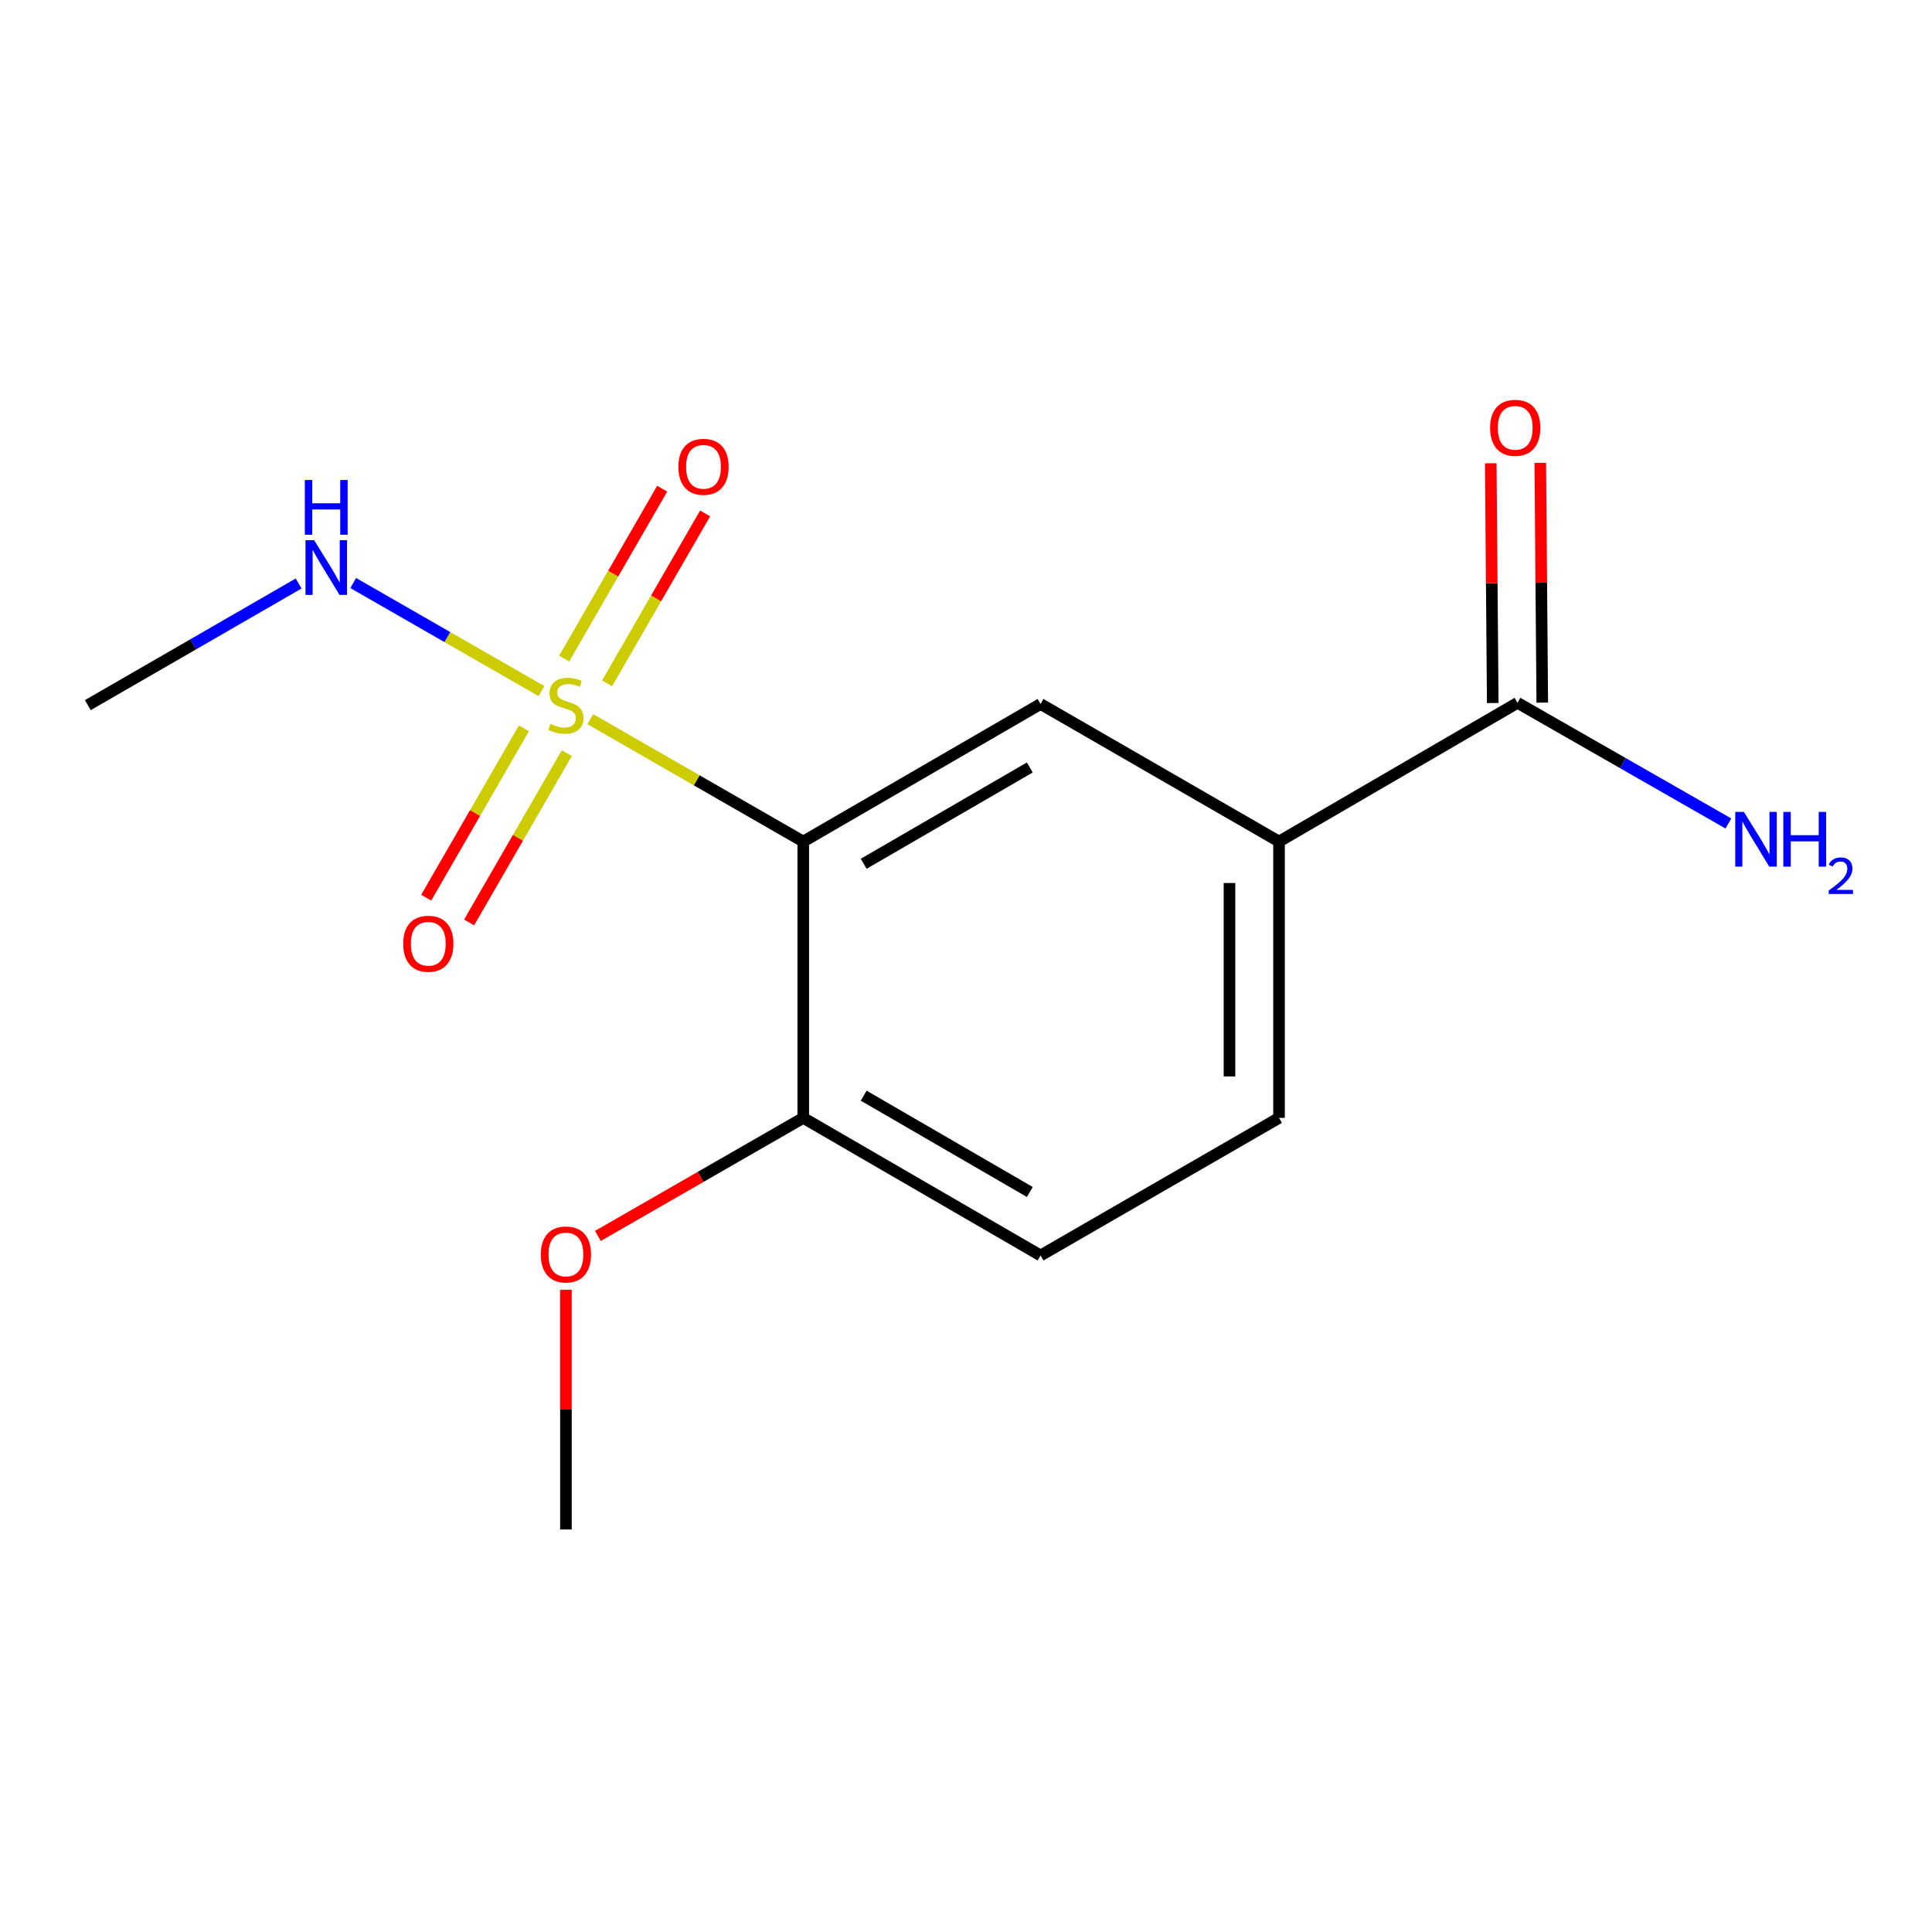 <?xml version='1.0' encoding='iso-8859-1'?>
<svg version='1.1' baseProfile='full'
              xmlns='http://www.w3.org/2000/svg'
                      xmlns:rdkit='http://www.rdkit.org/xml'
                      xmlns:xlink='http://www.w3.org/1999/xlink'
                  xml:space='preserve'
width='1000px' height='1000px' viewBox='0 0 1000 1000'>
<!-- END OF HEADER -->
<rect style='opacity:1.0;fill:#FFFFFF;stroke:none' width='1000' height='1000' x='0' y='0'> </rect>
<path class='bond-0' d='M 305.543,372.235 L 360.654,403.914' style='fill:none;fill-rule:evenodd;stroke:#CCCC00;stroke-width:6px;stroke-linecap:butt;stroke-linejoin:miter;stroke-opacity:1' />
<path class='bond-0' d='M 360.654,403.914 L 415.764,435.594' style='fill:none;fill-rule:evenodd;stroke:#000000;stroke-width:6px;stroke-linecap:butt;stroke-linejoin:miter;stroke-opacity:1' />
<path class='bond-4' d='M 314.226,353.701 L 339.594,309.728' style='fill:none;fill-rule:evenodd;stroke:#CCCC00;stroke-width:6px;stroke-linecap:butt;stroke-linejoin:miter;stroke-opacity:1' />
<path class='bond-4' d='M 339.594,309.728 L 364.962,265.755' style='fill:none;fill-rule:evenodd;stroke:#FF0000;stroke-width:6px;stroke-linecap:butt;stroke-linejoin:miter;stroke-opacity:1' />
<path class='bond-4' d='M 292.019,340.891 L 317.387,296.917' style='fill:none;fill-rule:evenodd;stroke:#CCCC00;stroke-width:6px;stroke-linecap:butt;stroke-linejoin:miter;stroke-opacity:1' />
<path class='bond-4' d='M 317.387,296.917 L 342.755,252.944' style='fill:none;fill-rule:evenodd;stroke:#FF0000;stroke-width:6px;stroke-linecap:butt;stroke-linejoin:miter;stroke-opacity:1' />
<path class='bond-5' d='M 271.176,377.014 L 245.89,420.831' style='fill:none;fill-rule:evenodd;stroke:#CCCC00;stroke-width:6px;stroke-linecap:butt;stroke-linejoin:miter;stroke-opacity:1' />
<path class='bond-5' d='M 245.89,420.831 L 220.604,464.649' style='fill:none;fill-rule:evenodd;stroke:#FF0000;stroke-width:6px;stroke-linecap:butt;stroke-linejoin:miter;stroke-opacity:1' />
<path class='bond-5' d='M 293.381,389.828 L 268.095,433.645' style='fill:none;fill-rule:evenodd;stroke:#CCCC00;stroke-width:6px;stroke-linecap:butt;stroke-linejoin:miter;stroke-opacity:1' />
<path class='bond-5' d='M 268.095,433.645 L 242.808,477.463' style='fill:none;fill-rule:evenodd;stroke:#FF0000;stroke-width:6px;stroke-linecap:butt;stroke-linejoin:miter;stroke-opacity:1' />
<path class='bond-7' d='M 280.265,357.714 L 231.542,329.744' style='fill:none;fill-rule:evenodd;stroke:#CCCC00;stroke-width:6px;stroke-linecap:butt;stroke-linejoin:miter;stroke-opacity:1' />
<path class='bond-7' d='M 231.542,329.744 L 182.819,301.774' style='fill:none;fill-rule:evenodd;stroke:#0000FF;stroke-width:6px;stroke-linecap:butt;stroke-linejoin:miter;stroke-opacity:1' />
<path class='bond-1' d='M 415.764,435.594 L 538.593,364.381' style='fill:none;fill-rule:evenodd;stroke:#000000;stroke-width:6px;stroke-linecap:butt;stroke-linejoin:miter;stroke-opacity:1' />
<path class='bond-1' d='M 447.047,447.091 L 533.028,397.241' style='fill:none;fill-rule:evenodd;stroke:#000000;stroke-width:6px;stroke-linecap:butt;stroke-linejoin:miter;stroke-opacity:1' />
<path class='bond-6' d='M 415.764,435.594 L 415.764,578.619' style='fill:none;fill-rule:evenodd;stroke:#000000;stroke-width:6px;stroke-linecap:butt;stroke-linejoin:miter;stroke-opacity:1' />
<path class='bond-2' d='M 538.593,364.381 L 662.02,435.594' style='fill:none;fill-rule:evenodd;stroke:#000000;stroke-width:6px;stroke-linecap:butt;stroke-linejoin:miter;stroke-opacity:1' />
<path class='bond-3' d='M 662.02,435.594 L 785.462,363.782' style='fill:none;fill-rule:evenodd;stroke:#000000;stroke-width:6px;stroke-linecap:butt;stroke-linejoin:miter;stroke-opacity:1' />
<path class='bond-15' d='M 662.02,435.594 L 662.02,578.619' style='fill:none;fill-rule:evenodd;stroke:#000000;stroke-width:6px;stroke-linecap:butt;stroke-linejoin:miter;stroke-opacity:1' />
<path class='bond-15' d='M 636.383,457.048 L 636.383,557.165' style='fill:none;fill-rule:evenodd;stroke:#000000;stroke-width:6px;stroke-linecap:butt;stroke-linejoin:miter;stroke-opacity:1' />
<path class='bond-8' d='M 798.28,363.676 L 797.765,301.623' style='fill:none;fill-rule:evenodd;stroke:#000000;stroke-width:6px;stroke-linecap:butt;stroke-linejoin:miter;stroke-opacity:1' />
<path class='bond-8' d='M 797.765,301.623 L 797.25,239.57' style='fill:none;fill-rule:evenodd;stroke:#FF0000;stroke-width:6px;stroke-linecap:butt;stroke-linejoin:miter;stroke-opacity:1' />
<path class='bond-8' d='M 772.644,363.889 L 772.129,301.836' style='fill:none;fill-rule:evenodd;stroke:#000000;stroke-width:6px;stroke-linecap:butt;stroke-linejoin:miter;stroke-opacity:1' />
<path class='bond-8' d='M 772.129,301.836 L 771.614,239.783' style='fill:none;fill-rule:evenodd;stroke:#FF0000;stroke-width:6px;stroke-linecap:butt;stroke-linejoin:miter;stroke-opacity:1' />
<path class='bond-11' d='M 785.462,363.782 L 840.035,395.007' style='fill:none;fill-rule:evenodd;stroke:#000000;stroke-width:6px;stroke-linecap:butt;stroke-linejoin:miter;stroke-opacity:1' />
<path class='bond-11' d='M 840.035,395.007 L 894.607,426.232' style='fill:none;fill-rule:evenodd;stroke:#0000FF;stroke-width:6px;stroke-linecap:butt;stroke-linejoin:miter;stroke-opacity:1' />
<path class='bond-10' d='M 415.764,578.619 L 538.593,649.832' style='fill:none;fill-rule:evenodd;stroke:#000000;stroke-width:6px;stroke-linecap:butt;stroke-linejoin:miter;stroke-opacity:1' />
<path class='bond-10' d='M 447.047,567.122 L 533.028,616.972' style='fill:none;fill-rule:evenodd;stroke:#000000;stroke-width:6px;stroke-linecap:butt;stroke-linejoin:miter;stroke-opacity:1' />
<path class='bond-12' d='M 415.764,578.619 L 362.614,609.172' style='fill:none;fill-rule:evenodd;stroke:#000000;stroke-width:6px;stroke-linecap:butt;stroke-linejoin:miter;stroke-opacity:1' />
<path class='bond-12' d='M 362.614,609.172 L 309.463,639.725' style='fill:none;fill-rule:evenodd;stroke:#FF0000;stroke-width:6px;stroke-linecap:butt;stroke-linejoin:miter;stroke-opacity:1' />
<path class='bond-13' d='M 154.565,302.018 L 100.01,333.498' style='fill:none;fill-rule:evenodd;stroke:#0000FF;stroke-width:6px;stroke-linecap:butt;stroke-linejoin:miter;stroke-opacity:1' />
<path class='bond-13' d='M 100.01,333.498 L 45.455,364.979' style='fill:none;fill-rule:evenodd;stroke:#000000;stroke-width:6px;stroke-linecap:butt;stroke-linejoin:miter;stroke-opacity:1' />
<path class='bond-9' d='M 662.02,578.619 L 538.593,649.832' style='fill:none;fill-rule:evenodd;stroke:#000000;stroke-width:6px;stroke-linecap:butt;stroke-linejoin:miter;stroke-opacity:1' />
<path class='bond-14' d='M 292.921,667.555 L 292.921,729.608' style='fill:none;fill-rule:evenodd;stroke:#FF0000;stroke-width:6px;stroke-linecap:butt;stroke-linejoin:miter;stroke-opacity:1' />
<path class='bond-14' d='M 292.921,729.608 L 292.921,791.661' style='fill:none;fill-rule:evenodd;stroke:#000000;stroke-width:6px;stroke-linecap:butt;stroke-linejoin:miter;stroke-opacity:1' />
<path  class='atom-0' d='M 284.921 374.699
Q 285.241 374.819, 286.561 375.379
Q 287.881 375.939, 289.321 376.299
Q 290.801 376.619, 292.241 376.619
Q 294.921 376.619, 296.481 375.339
Q 298.041 374.019, 298.041 371.739
Q 298.041 370.179, 297.241 369.219
Q 296.481 368.259, 295.281 367.739
Q 294.081 367.219, 292.081 366.619
Q 289.561 365.859, 288.041 365.139
Q 286.561 364.419, 285.481 362.899
Q 284.441 361.379, 284.441 358.819
Q 284.441 355.259, 286.841 353.059
Q 289.281 350.859, 294.081 350.859
Q 297.361 350.859, 301.081 352.419
L 300.161 355.499
Q 296.761 354.099, 294.201 354.099
Q 291.441 354.099, 289.921 355.259
Q 288.401 356.379, 288.441 358.339
Q 288.441 359.859, 289.201 360.779
Q 290.001 361.699, 291.121 362.219
Q 292.281 362.739, 294.201 363.339
Q 296.761 364.139, 298.281 364.939
Q 299.801 365.739, 300.881 367.379
Q 302.001 368.979, 302.001 371.739
Q 302.001 375.659, 299.361 377.779
Q 296.761 379.859, 292.401 379.859
Q 289.881 379.859, 287.961 379.299
Q 286.081 378.779, 283.841 377.859
L 284.921 374.699
' fill='#CCCC00'/>
<path  class='atom-5' d='M 351.135 241.617
Q 351.135 234.817, 354.495 231.017
Q 357.855 227.217, 364.135 227.217
Q 370.415 227.217, 373.775 231.017
Q 377.135 234.817, 377.135 241.617
Q 377.135 248.497, 373.735 252.417
Q 370.335 256.297, 364.135 256.297
Q 357.895 256.297, 354.495 252.417
Q 351.135 248.537, 351.135 241.617
M 364.135 253.097
Q 368.455 253.097, 370.775 250.217
Q 373.135 247.297, 373.135 241.617
Q 373.135 236.057, 370.775 233.257
Q 368.455 230.417, 364.135 230.417
Q 359.815 230.417, 357.455 233.217
Q 355.135 236.017, 355.135 241.617
Q 355.135 247.337, 357.455 250.217
Q 359.815 253.097, 364.135 253.097
' fill='#FF0000'/>
<path  class='atom-6' d='M 208.694 488.486
Q 208.694 481.686, 212.054 477.886
Q 215.414 474.086, 221.694 474.086
Q 227.974 474.086, 231.334 477.886
Q 234.694 481.686, 234.694 488.486
Q 234.694 495.366, 231.294 499.286
Q 227.894 503.166, 221.694 503.166
Q 215.454 503.166, 212.054 499.286
Q 208.694 495.406, 208.694 488.486
M 221.694 499.966
Q 226.014 499.966, 228.334 497.086
Q 230.694 494.166, 230.694 488.486
Q 230.694 482.926, 228.334 480.126
Q 226.014 477.286, 221.694 477.286
Q 217.374 477.286, 215.014 480.086
Q 212.694 482.886, 212.694 488.486
Q 212.694 494.206, 215.014 497.086
Q 217.374 499.966, 221.694 499.966
' fill='#FF0000'/>
<path  class='atom-8' d='M 162.607 279.605
L 171.887 294.605
Q 172.807 296.085, 174.287 298.765
Q 175.767 301.445, 175.847 301.605
L 175.847 279.605
L 179.607 279.605
L 179.607 307.925
L 175.727 307.925
L 165.767 291.525
Q 164.607 289.605, 163.367 287.405
Q 162.167 285.205, 161.807 284.525
L 161.807 307.925
L 158.127 307.925
L 158.127 279.605
L 162.607 279.605
' fill='#0000FF'/>
<path  class='atom-8' d='M 157.787 248.453
L 161.627 248.453
L 161.627 260.493
L 176.107 260.493
L 176.107 248.453
L 179.947 248.453
L 179.947 276.773
L 176.107 276.773
L 176.107 263.693
L 161.627 263.693
L 161.627 276.773
L 157.787 276.773
L 157.787 248.453
' fill='#0000FF'/>
<path  class='atom-9' d='M 771.279 221.436
Q 771.279 214.636, 774.639 210.836
Q 777.999 207.036, 784.279 207.036
Q 790.559 207.036, 793.919 210.836
Q 797.279 214.636, 797.279 221.436
Q 797.279 228.316, 793.879 232.236
Q 790.479 236.116, 784.279 236.116
Q 778.039 236.116, 774.639 232.236
Q 771.279 228.356, 771.279 221.436
M 784.279 232.916
Q 788.599 232.916, 790.919 230.036
Q 793.279 227.116, 793.279 221.436
Q 793.279 215.876, 790.919 213.076
Q 788.599 210.236, 784.279 210.236
Q 779.959 210.236, 777.599 213.036
Q 775.279 215.836, 775.279 221.436
Q 775.279 227.156, 777.599 230.036
Q 779.959 232.916, 784.279 232.916
' fill='#FF0000'/>
<path  class='atom-12' d='M 902.643 420.252
L 911.923 435.252
Q 912.843 436.732, 914.323 439.412
Q 915.803 442.092, 915.883 442.252
L 915.883 420.252
L 919.643 420.252
L 919.643 448.572
L 915.763 448.572
L 905.803 432.172
Q 904.643 430.252, 903.403 428.052
Q 902.203 425.852, 901.843 425.172
L 901.843 448.572
L 898.163 448.572
L 898.163 420.252
L 902.643 420.252
' fill='#0000FF'/>
<path  class='atom-12' d='M 923.043 420.252
L 926.883 420.252
L 926.883 432.292
L 941.363 432.292
L 941.363 420.252
L 945.203 420.252
L 945.203 448.572
L 941.363 448.572
L 941.363 435.492
L 926.883 435.492
L 926.883 448.572
L 923.043 448.572
L 923.043 420.252
' fill='#0000FF'/>
<path  class='atom-12' d='M 946.576 447.578
Q 947.262 445.809, 948.899 444.833
Q 950.536 443.829, 952.806 443.829
Q 955.631 443.829, 957.215 445.361
Q 958.799 446.892, 958.799 449.611
Q 958.799 452.383, 956.74 454.97
Q 954.707 457.557, 950.483 460.62
L 959.116 460.62
L 959.116 462.732
L 946.523 462.732
L 946.523 460.963
Q 950.008 458.481, 952.067 456.633
Q 954.153 454.785, 955.156 453.122
Q 956.159 451.459, 956.159 449.743
Q 956.159 447.948, 955.261 446.945
Q 954.364 445.941, 952.806 445.941
Q 951.301 445.941, 950.298 446.549
Q 949.295 447.156, 948.582 448.502
L 946.576 447.578
' fill='#0000FF'/>
<path  class='atom-13' d='M 279.921 649.314
Q 279.921 642.514, 283.281 638.714
Q 286.641 634.914, 292.921 634.914
Q 299.201 634.914, 302.561 638.714
Q 305.921 642.514, 305.921 649.314
Q 305.921 656.194, 302.521 660.114
Q 299.121 663.994, 292.921 663.994
Q 286.681 663.994, 283.281 660.114
Q 279.921 656.234, 279.921 649.314
M 292.921 660.794
Q 297.241 660.794, 299.561 657.914
Q 301.921 654.994, 301.921 649.314
Q 301.921 643.754, 299.561 640.954
Q 297.241 638.114, 292.921 638.114
Q 288.601 638.114, 286.241 640.914
Q 283.921 643.714, 283.921 649.314
Q 283.921 655.034, 286.241 657.914
Q 288.601 660.794, 292.921 660.794
' fill='#FF0000'/>
</svg>
